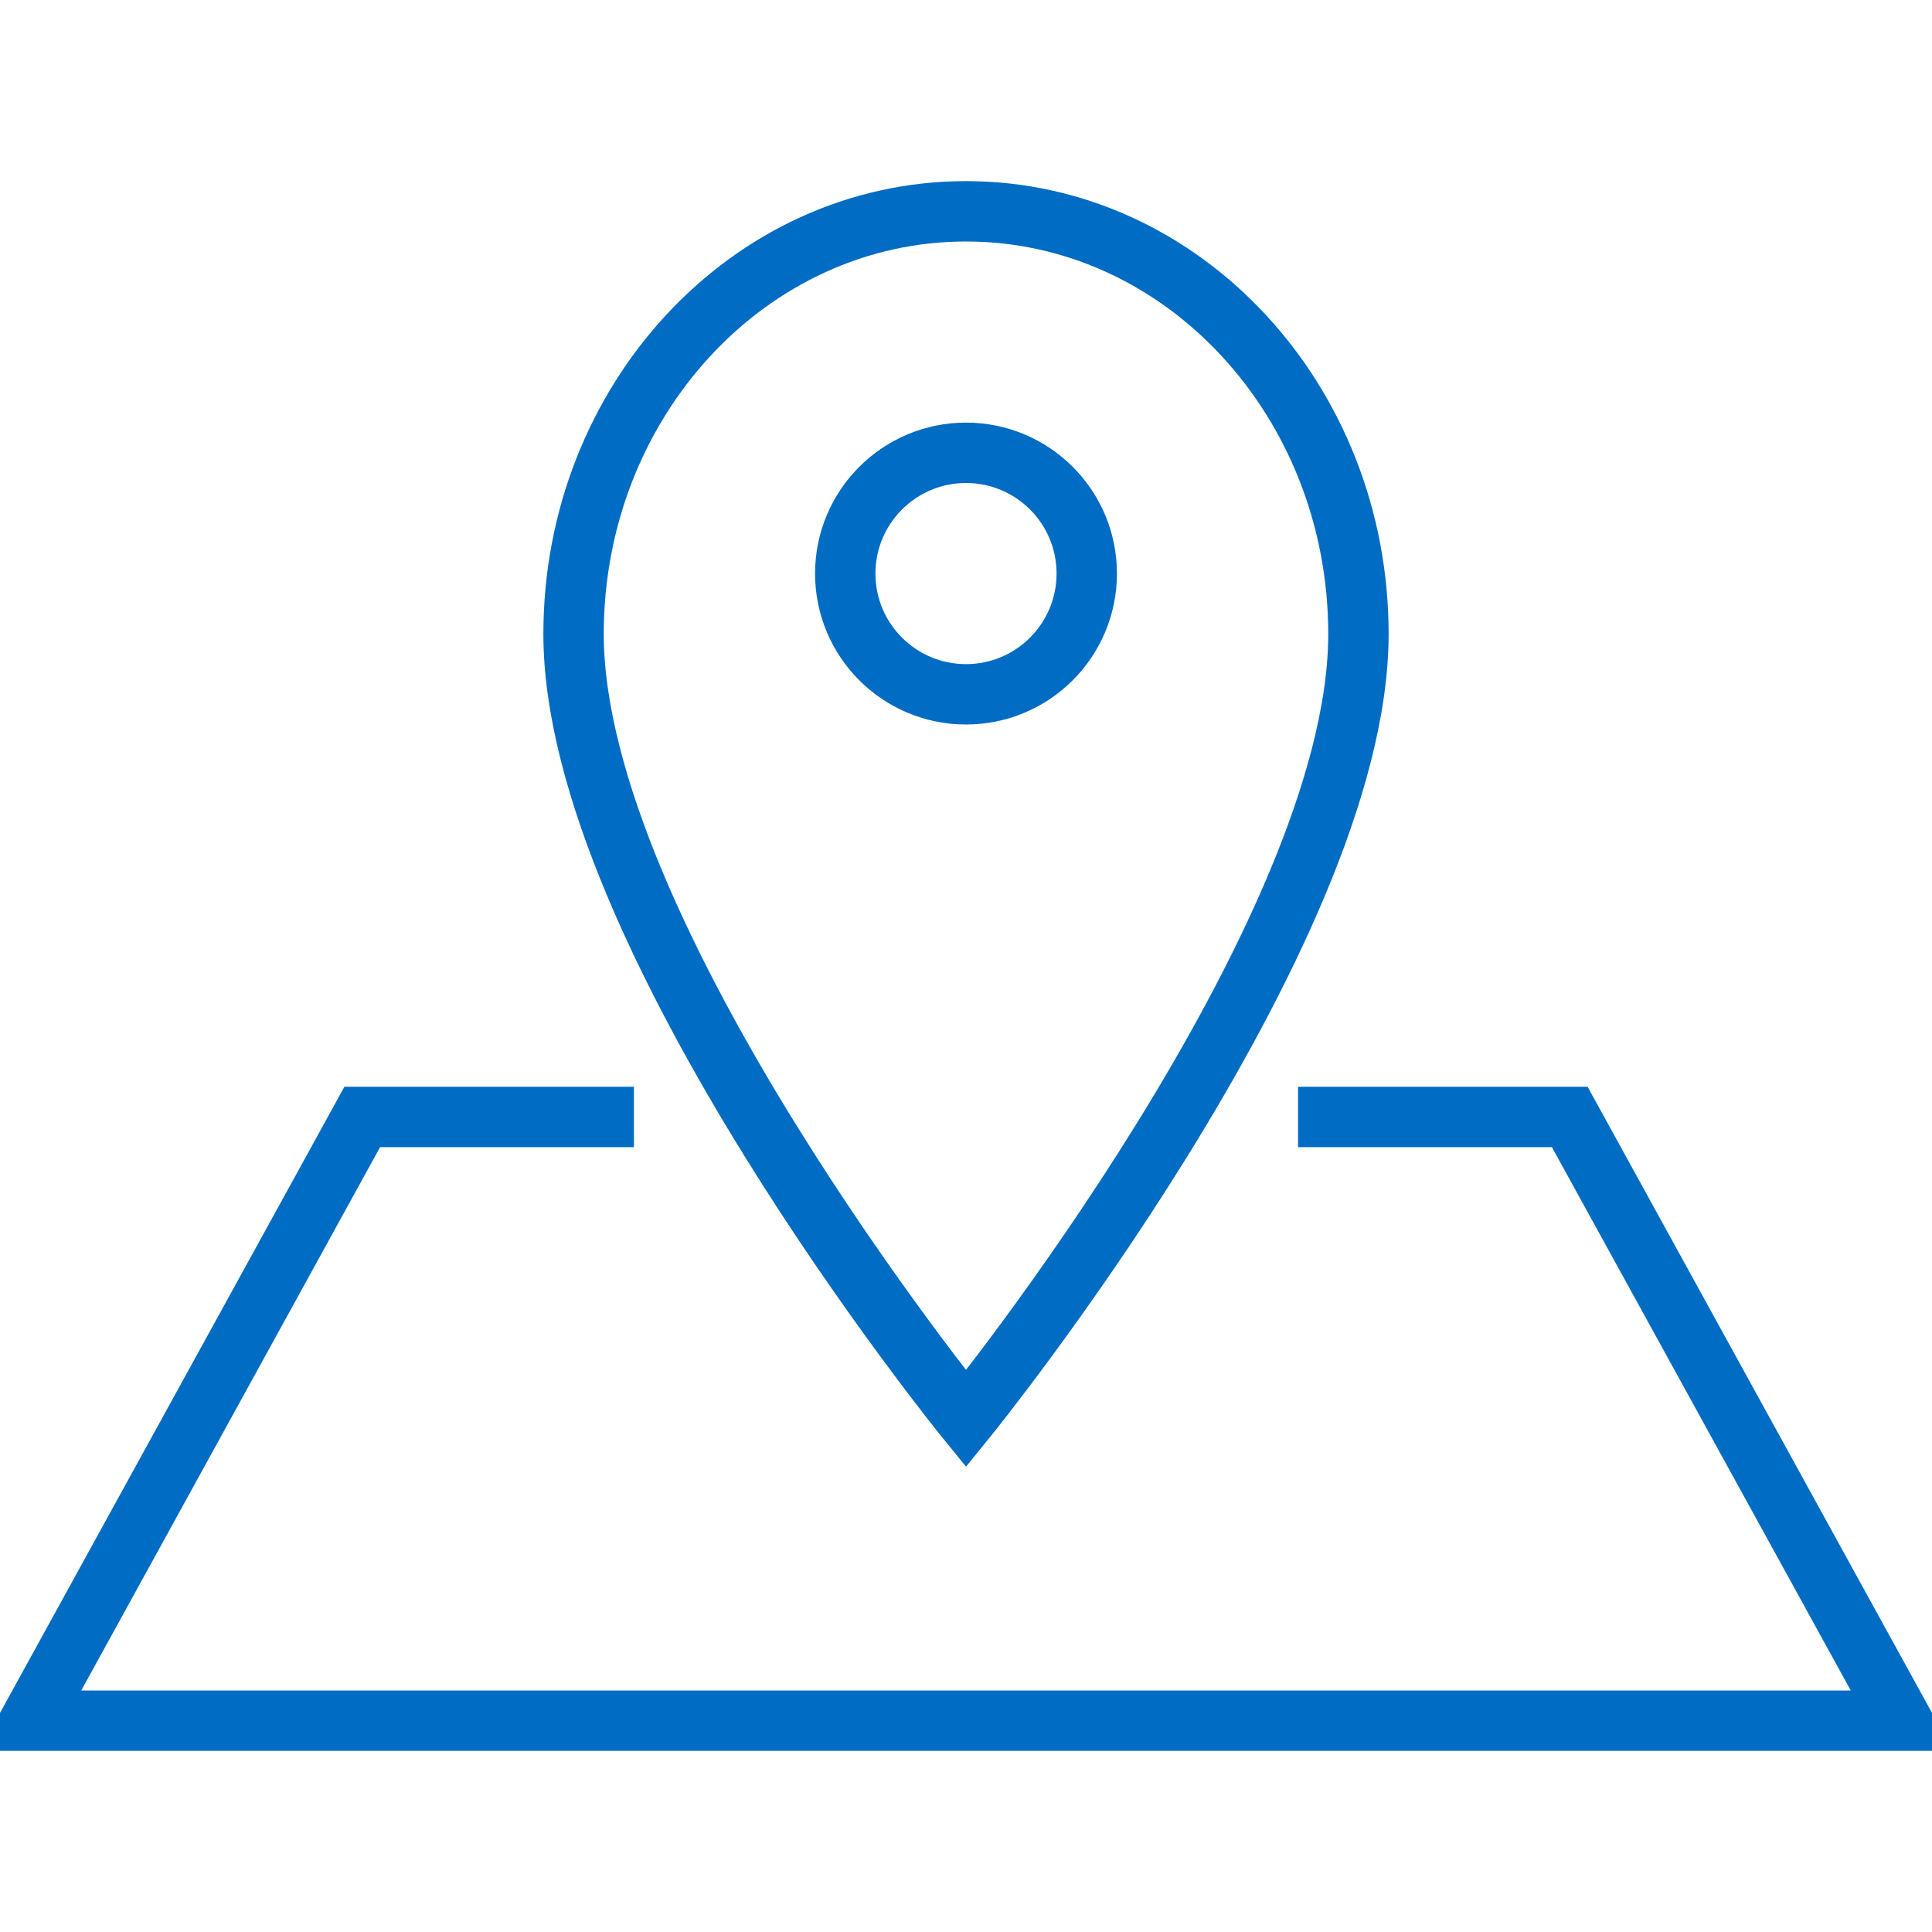 <?xml version="1.0" encoding="UTF-8"?> <!-- Generator: Adobe Illustrator 25.2.0, SVG Export Plug-In . SVG Version: 6.00 Build 0) --> <svg xmlns="http://www.w3.org/2000/svg" xmlns:xlink="http://www.w3.org/1999/xlink" id="Layer_1" x="0px" y="0px" viewBox="0 0 64 64" style="enable-background:new 0 0 64 64;" xml:space="preserve"> <style type="text/css"> .st0{fill:none;stroke:#006CC4;stroke-width:2;stroke-miterlimit:10;} </style> <g> <circle class="st0" cx="32" cy="19" r="4"></circle> <path class="st0" d="M45,21c0-7.7-5.8-14-13-14s-13,6.3-13,14c0,10,13,26,13,26S45,31,45,21z"></path> </g> <polyline class="st0" points="21,37 12,37 1,57 32,57 63,57 52,37 43,37 "></polyline> </svg> 